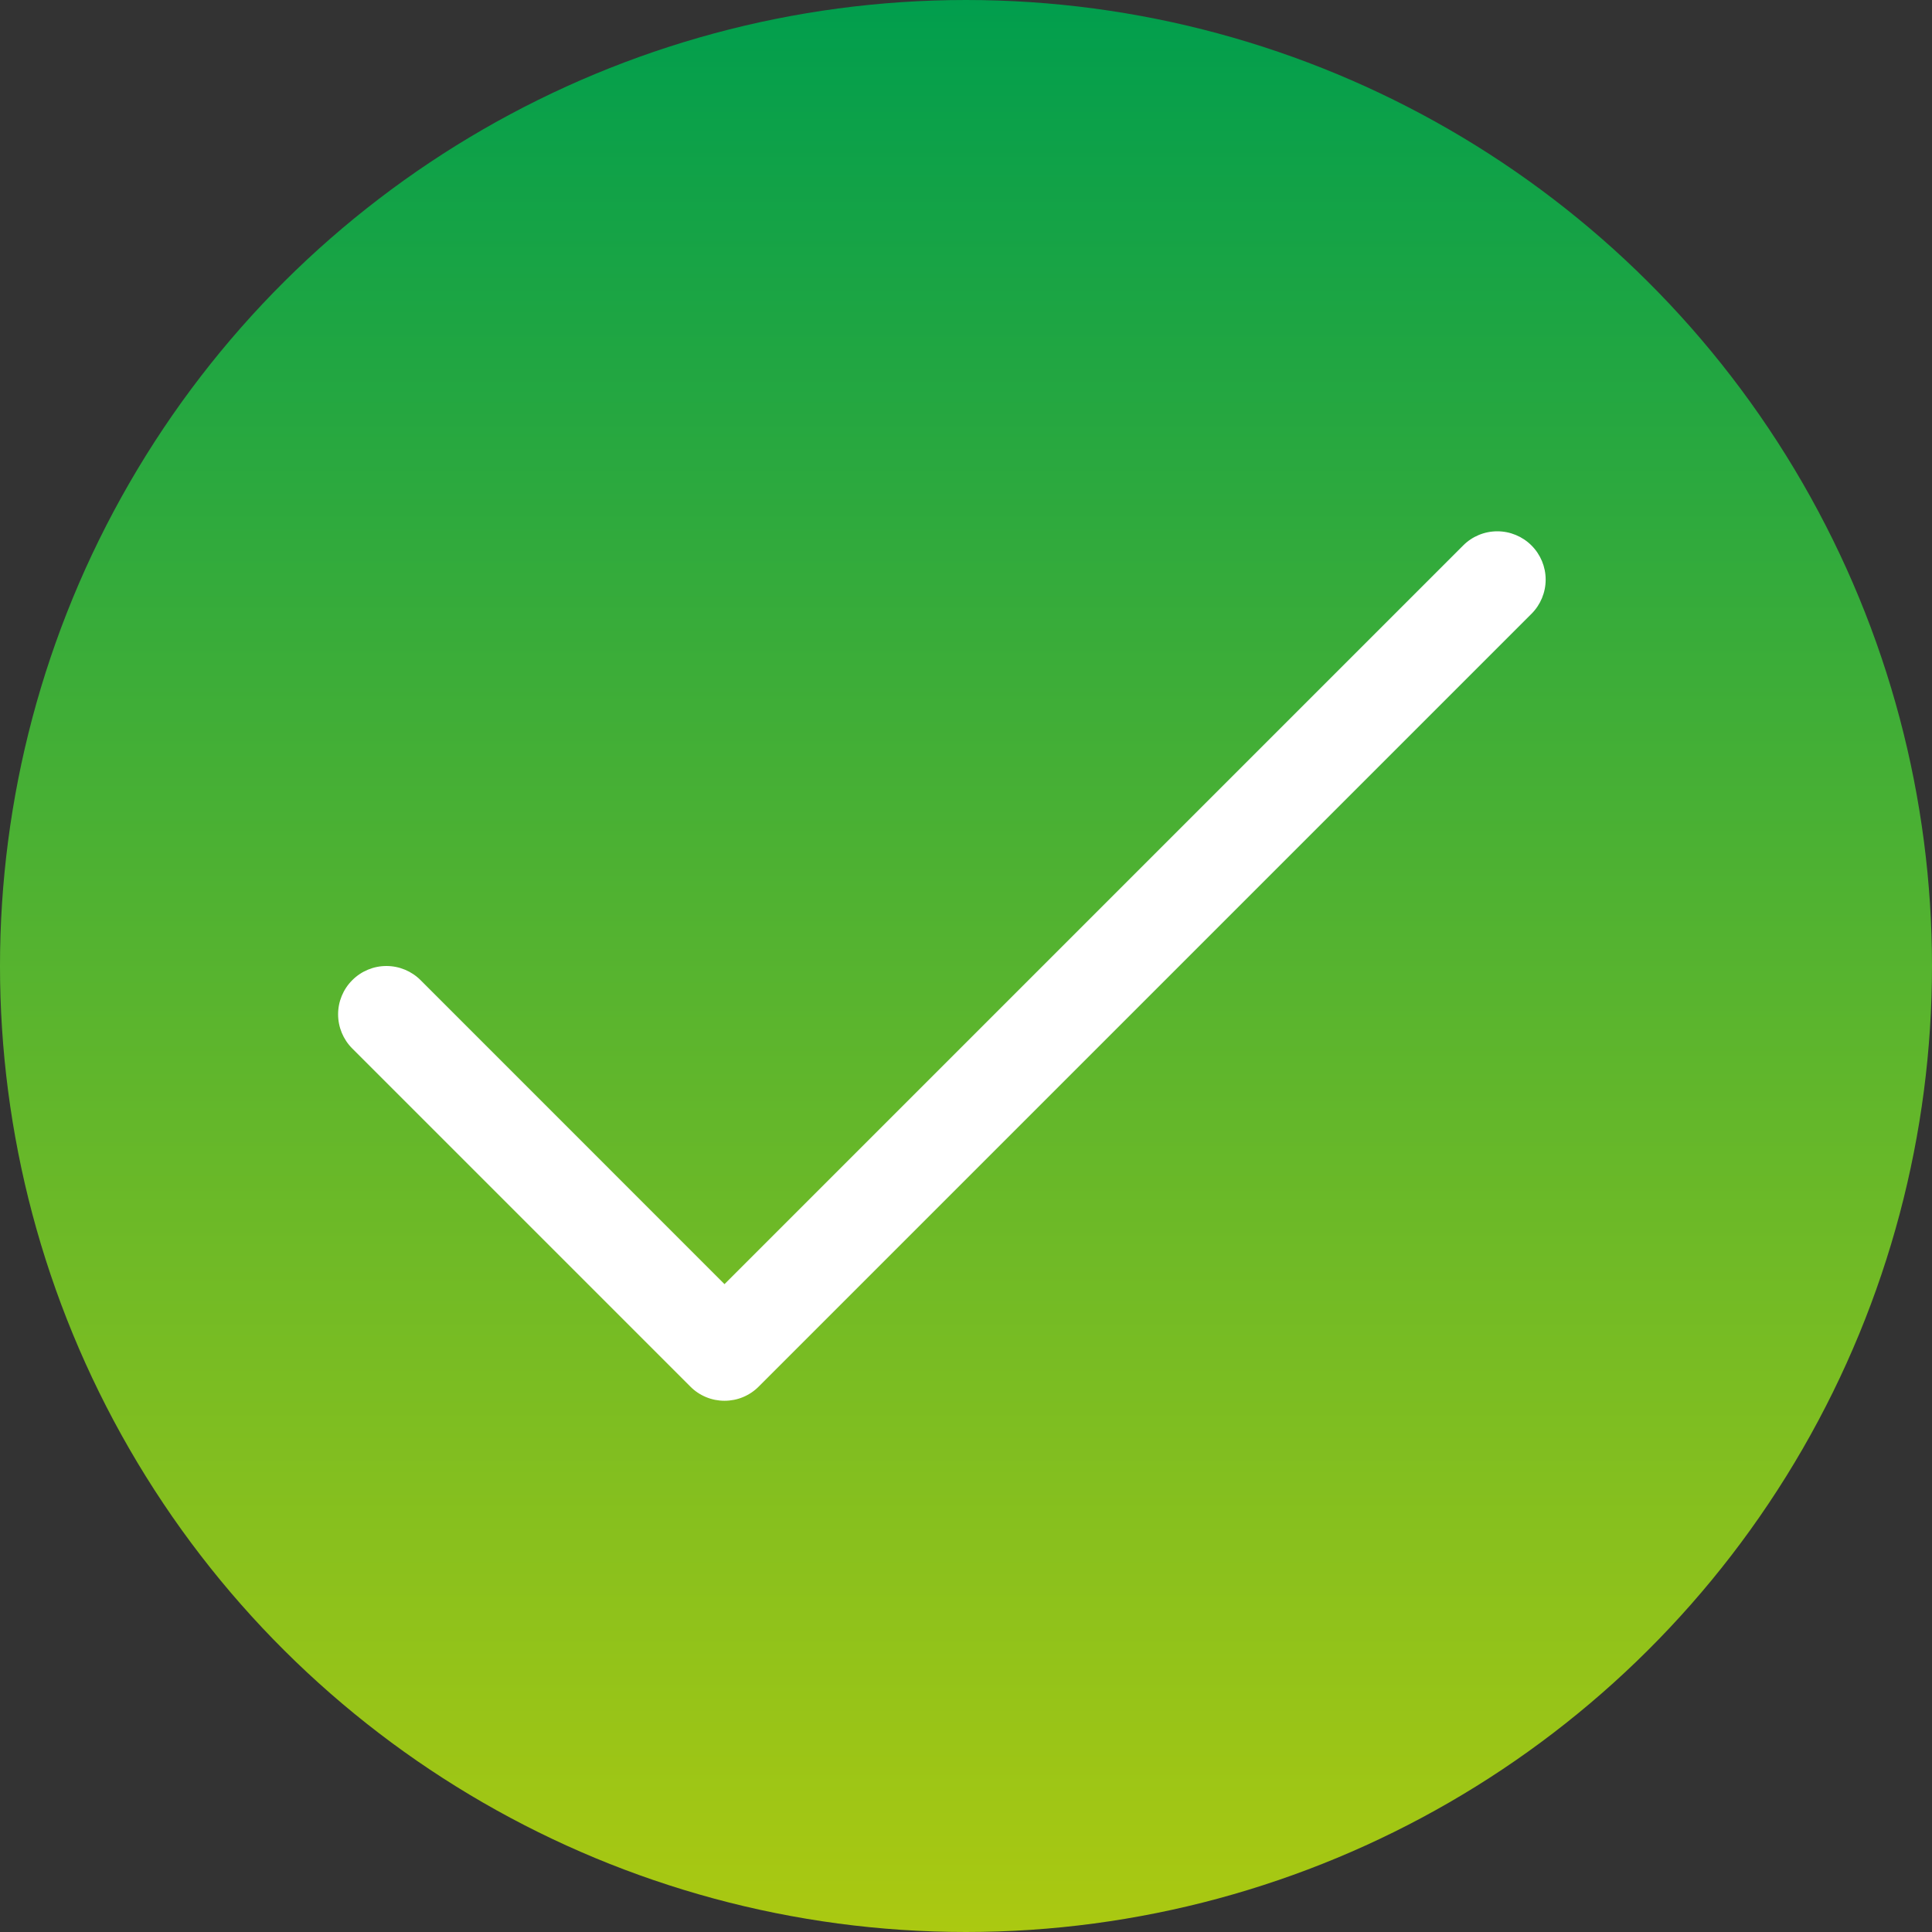 <svg width="30" height="30" viewBox="0 0 30 30" fill="none" xmlns="http://www.w3.org/2000/svg">
<rect x="0" y="0" width="30" height="30" fill="#333333" stroke="none"/>
<circle cx="15" cy="15" r="15" transform="rotate(90 15 15)" fill="url(#paint0_linear_1010_453)"/>
<path d="M23.781 9.531L11.781 21.531C11.711 21.601 11.629 21.656 11.538 21.694C11.447 21.732 11.349 21.751 11.25 21.751C11.152 21.751 11.054 21.732 10.963 21.694C10.872 21.656 10.789 21.601 10.72 21.531L5.47 16.281C5.329 16.14 5.25 15.949 5.25 15.75C5.25 15.551 5.329 15.361 5.47 15.22C5.611 15.079 5.801 15 6 15C6.199 15 6.39 15.079 6.531 15.22L11.25 19.94L22.72 8.47C22.86 8.329 23.051 8.25 23.25 8.25C23.449 8.25 23.64 8.329 23.781 8.47C23.922 8.611 24.001 8.801 24.001 9C24.001 9.199 23.922 9.39 23.781 9.531Z" fill="white"/>
<defs>
<linearGradient id="paint0_linear_1010_453" x1="9.53674e-07" y1="-9.53674e-07" x2="30" y2="-9.58574e-07" gradientUnits="userSpaceOnUse">
<stop stop-color="#019E4D"/>
<stop offset="1" stop-color="#ABC911"/>
</linearGradient>
</defs>
</svg>
